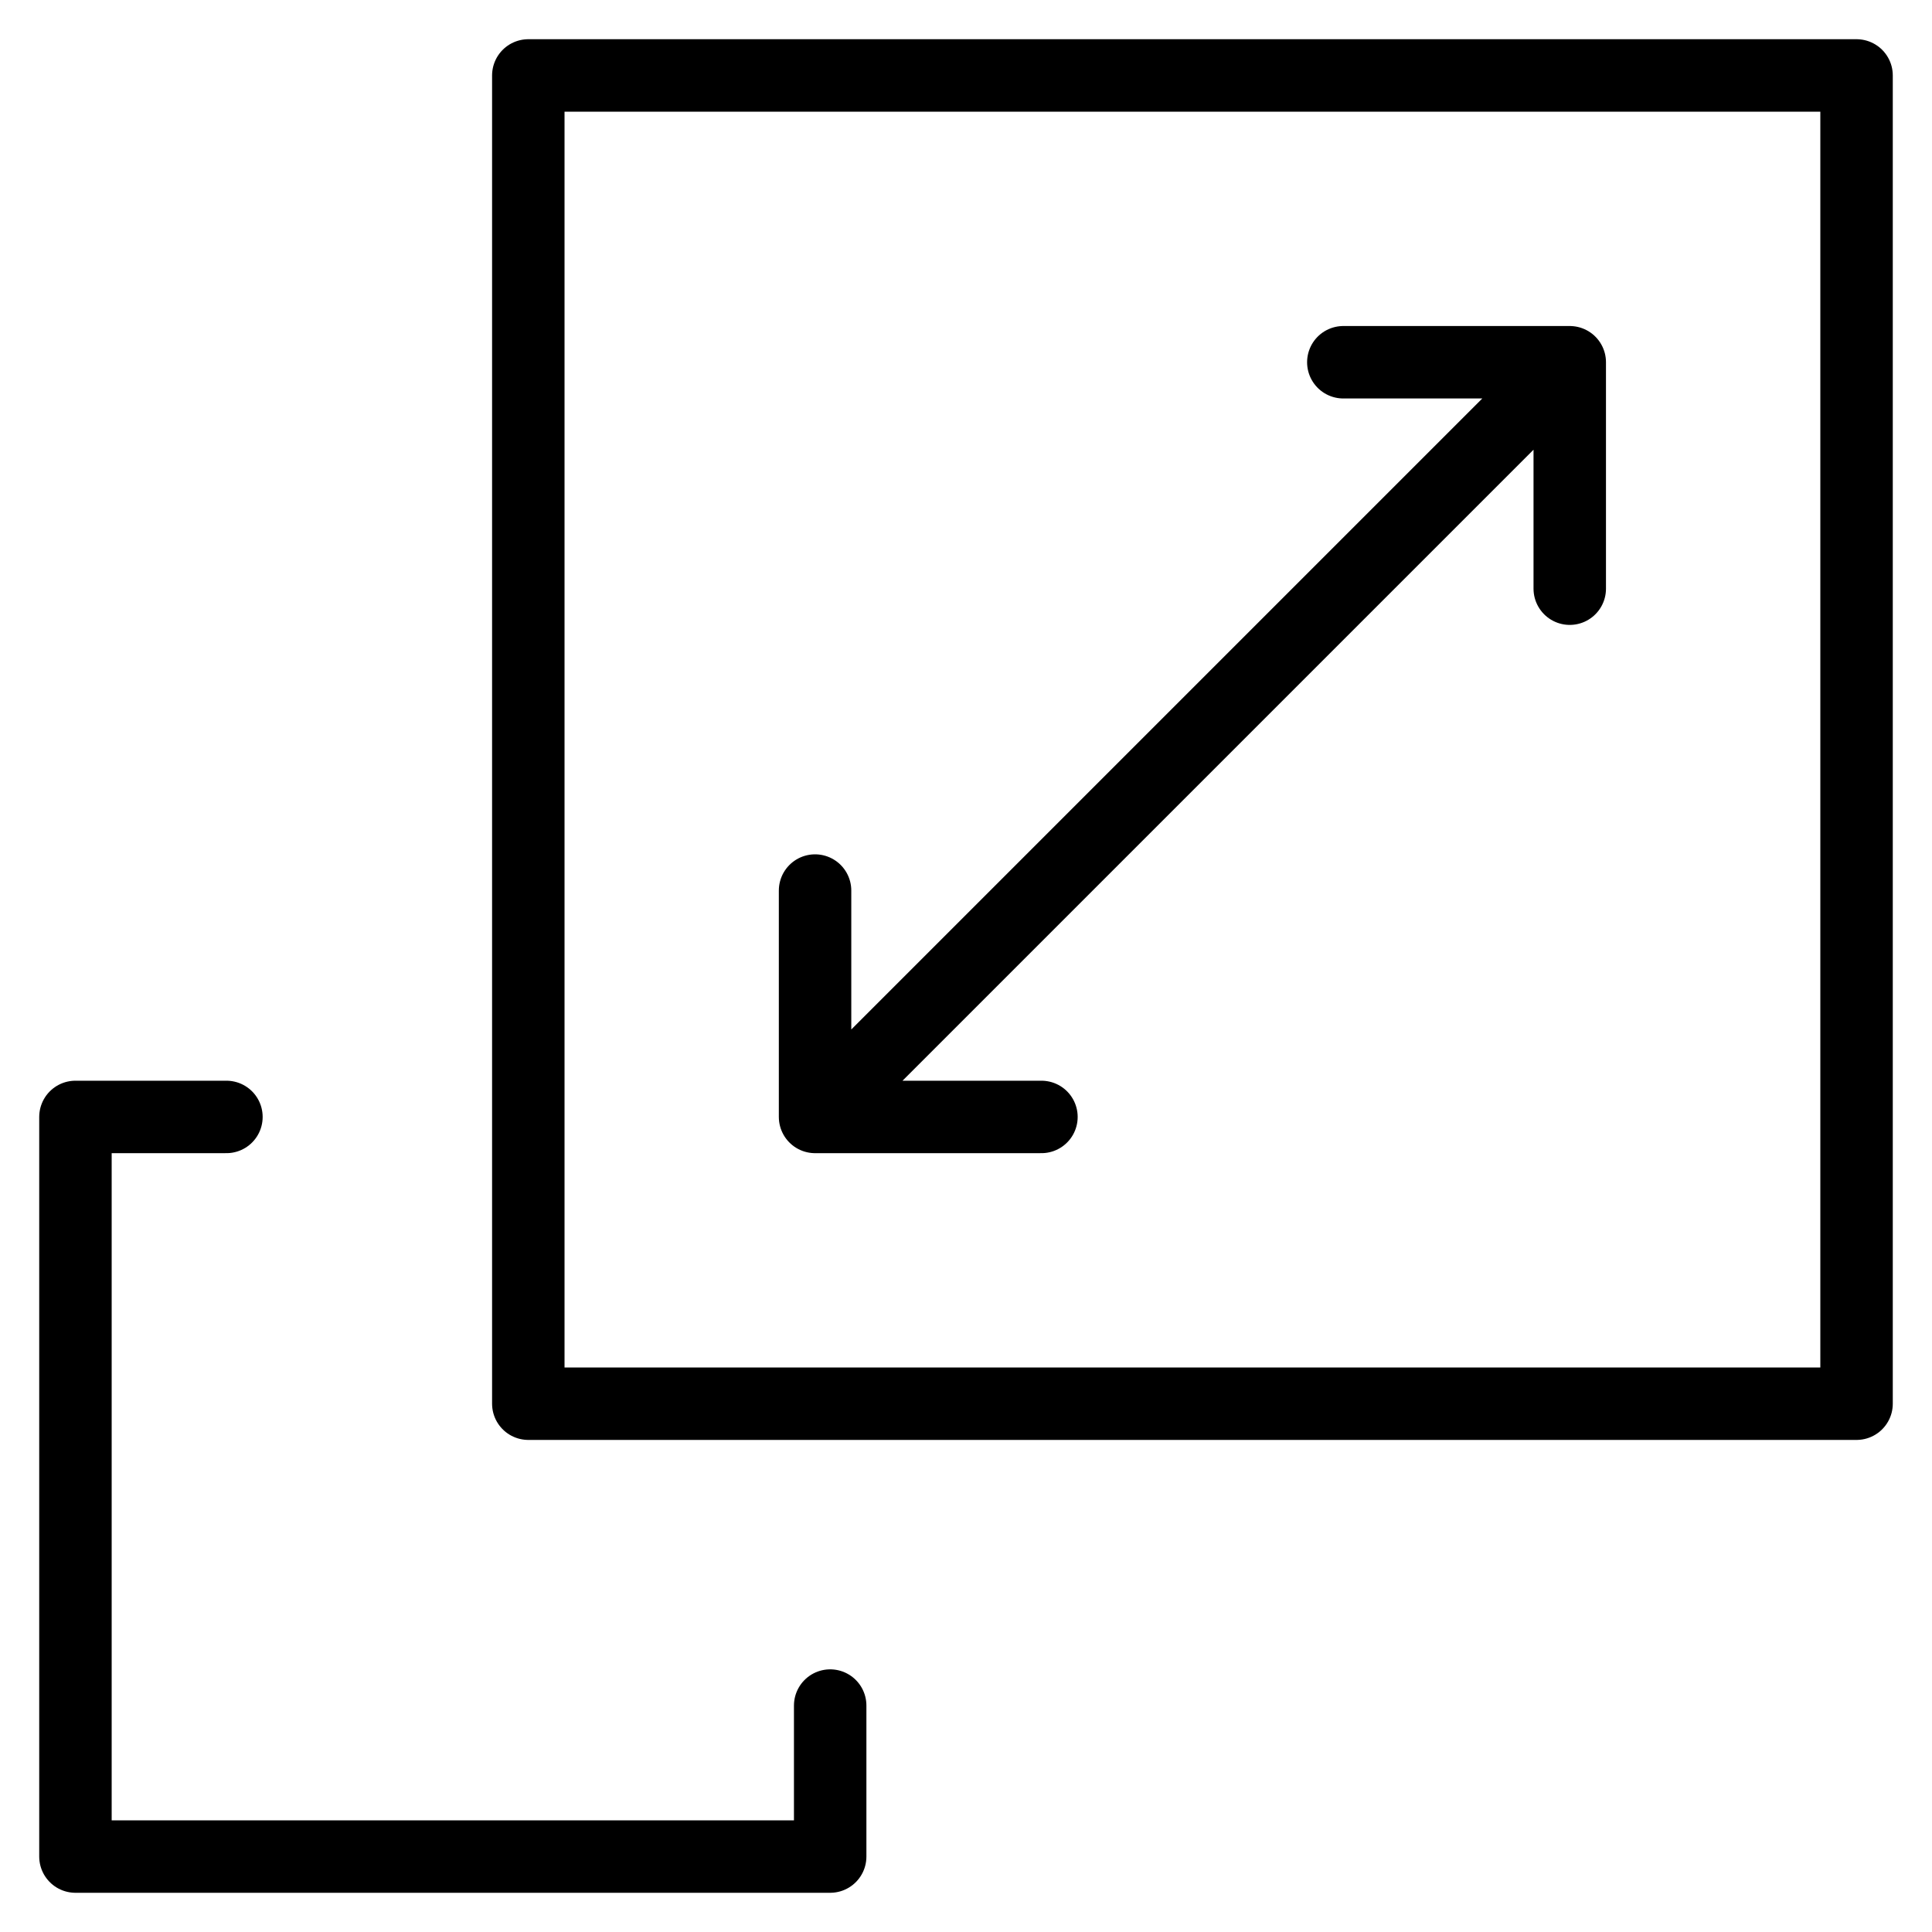 <svg width="40" height="40" viewBox="0 0 40 40" fill="none" xmlns="http://www.w3.org/2000/svg">
<g clip-path="url(#clip0_4538_2441)">
<path d="M17.188 35.312V38.438H1.562V23.125H4.688M10.938 1.562H38.438V29.062H10.938V1.562Z" stroke="black" stroke-width="1.5" stroke-miterlimit="10" stroke-linecap="round" stroke-linejoin="round"/>
<path d="M16.875 18.438V23.125M16.875 23.125H21.562M16.875 23.125L32.5 7.5M27.812 7.5H32.5M32.5 7.5V12.188" stroke="black" stroke-width="1.5" stroke-miterlimit="10" stroke-linecap="round" stroke-linejoin="round"/>
</g>
<defs>
<clipPath id="clip0_4538_2441">
<rect width="40" height="40" fill="white"/>
</clipPath>
</defs>
</svg>
